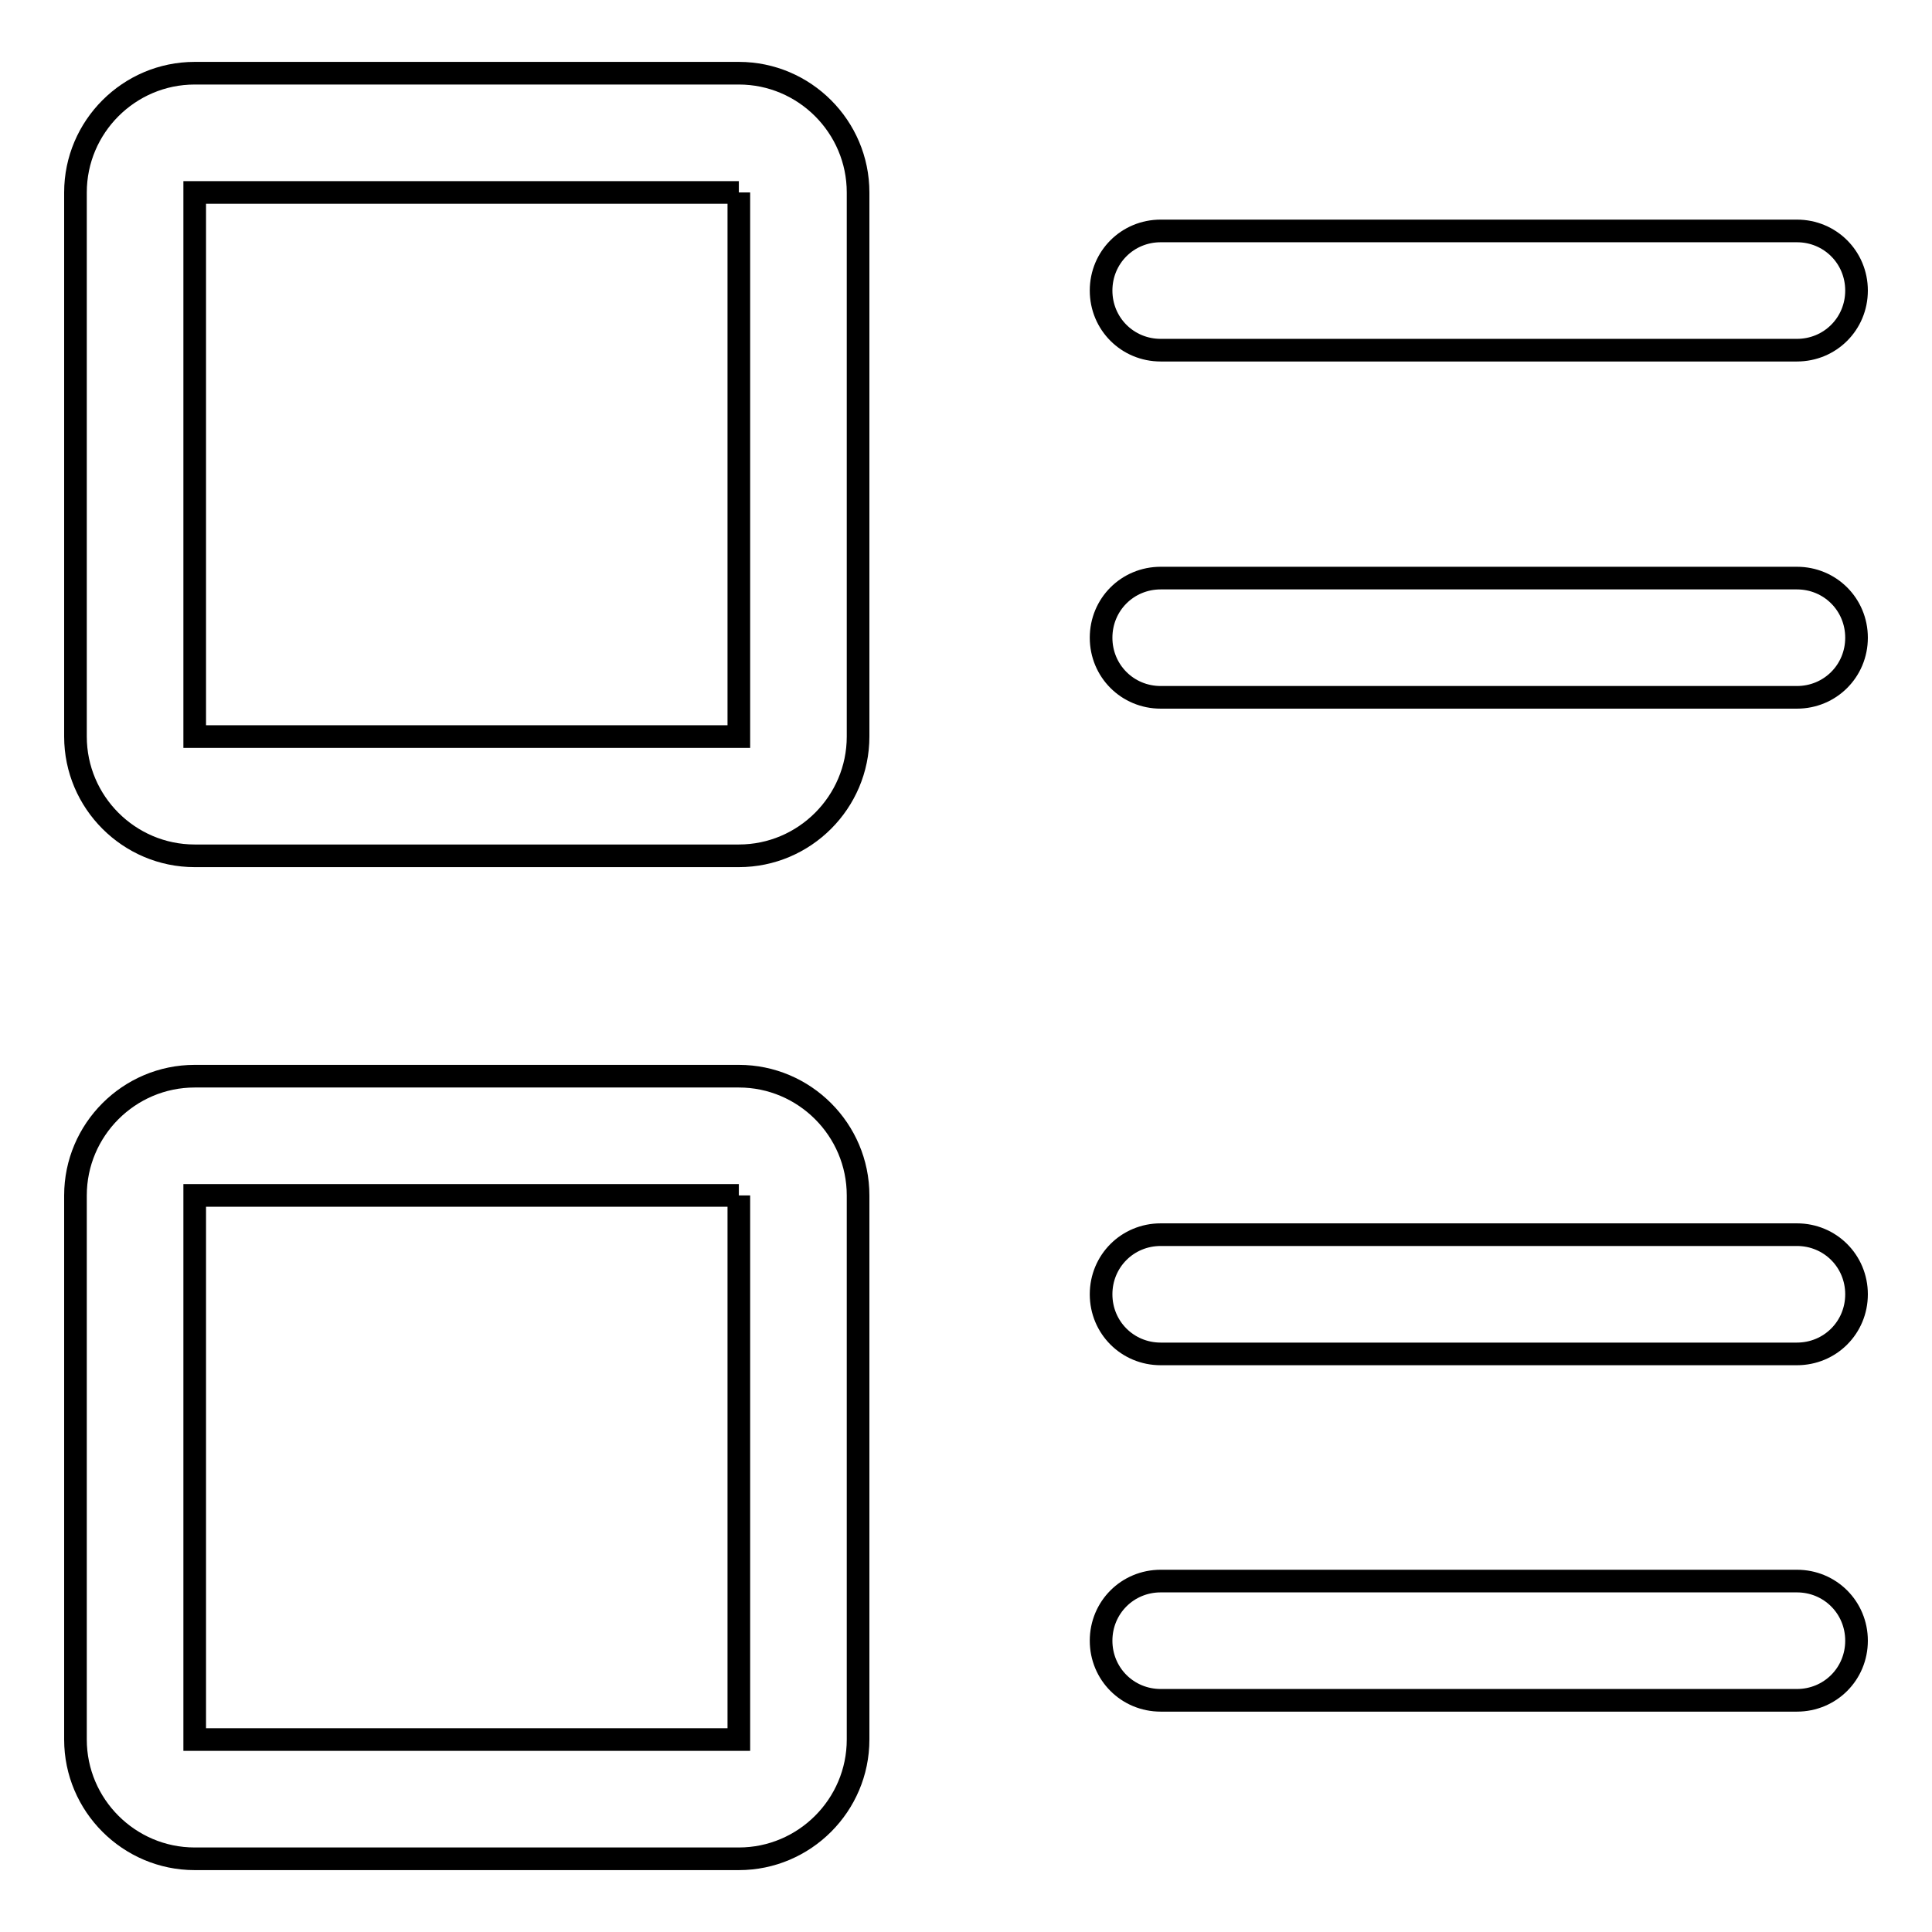 <?xml version="1.0" encoding="utf-8"?>
<!-- Svg Vector Icons : http://www.onlinewebfonts.com/icon -->
<!DOCTYPE svg PUBLIC "-//W3C//DTD SVG 1.1//EN" "http://www.w3.org/Graphics/SVG/1.1/DTD/svg11.dtd">
<svg version="1.1" xmlns="http://www.w3.org/2000/svg" xmlns:xlink="http://www.w3.org/1999/xlink" x="0px" y="0px" viewBox="0 0 256 256" enable-background="new 0 0 256 256" xml:space="preserve">
<g><g><path stroke-width="3" fill-opacity="0" stroke="#000000"  d="M97.9,25.5L97.9,25.5L97.9,25.5v72.1l0,0H25.8l0,0V25.5l0,0H97.9 M97.9,9.7H25.8C17.1,9.7,10,16.8,10,25.5v72.1c0,8.7,7.1,15.8,15.8,15.8h72.1c8.7,0,15.8-7.1,15.8-15.8V25.5C113.7,16.8,106.6,9.7,97.9,9.7L97.9,9.7z"/><path stroke-width="3" fill-opacity="0" stroke="#000000"  d="M97.9,158.4L97.9,158.4L97.9,158.4v72.1l0,0H25.8l0,0v-72.1l0,0H97.9 M97.9,142.6H25.8c-8.7,0-15.8,7.1-15.8,15.8v72.1c0,8.7,7.1,15.8,15.8,15.8h72.1c8.7,0,15.8-7.1,15.8-15.8v-72.1C113.7,149.7,106.6,142.6,97.9,142.6L97.9,142.6z"/><path stroke-width="3" fill-opacity="0" stroke="#000000"  d="M238.1,46.4h-84.3c-4.4,0-7.9-3.5-7.9-7.9s3.5-7.9,7.9-7.9h84.3c4.4,0,7.9,3.5,7.9,7.9S242.5,46.4,238.1,46.4z"/><path stroke-width="3" fill-opacity="0" stroke="#000000"  d="M238.1,92.4h-84.3c-4.4,0-7.9-3.5-7.9-7.9s3.5-7.9,7.9-7.9h84.3c4.4,0,7.9,3.5,7.9,7.9S242.5,92.4,238.1,92.4z"/><path stroke-width="3" fill-opacity="0" stroke="#000000"  d="M238.1,179.4h-84.3c-4.4,0-7.9-3.5-7.9-7.9s3.5-7.9,7.9-7.9h84.3c4.4,0,7.9,3.5,7.9,7.9S242.5,179.4,238.1,179.4z"/><path stroke-width="3" fill-opacity="0" stroke="#000000"  d="M238.1,225.3h-84.3c-4.4,0-7.9-3.5-7.9-7.9c0-4.4,3.5-7.9,7.9-7.9h84.3c4.4,0,7.9,3.5,7.9,7.9C246,221.8,242.5,225.3,238.1,225.3z"/></g></g>
</svg>
